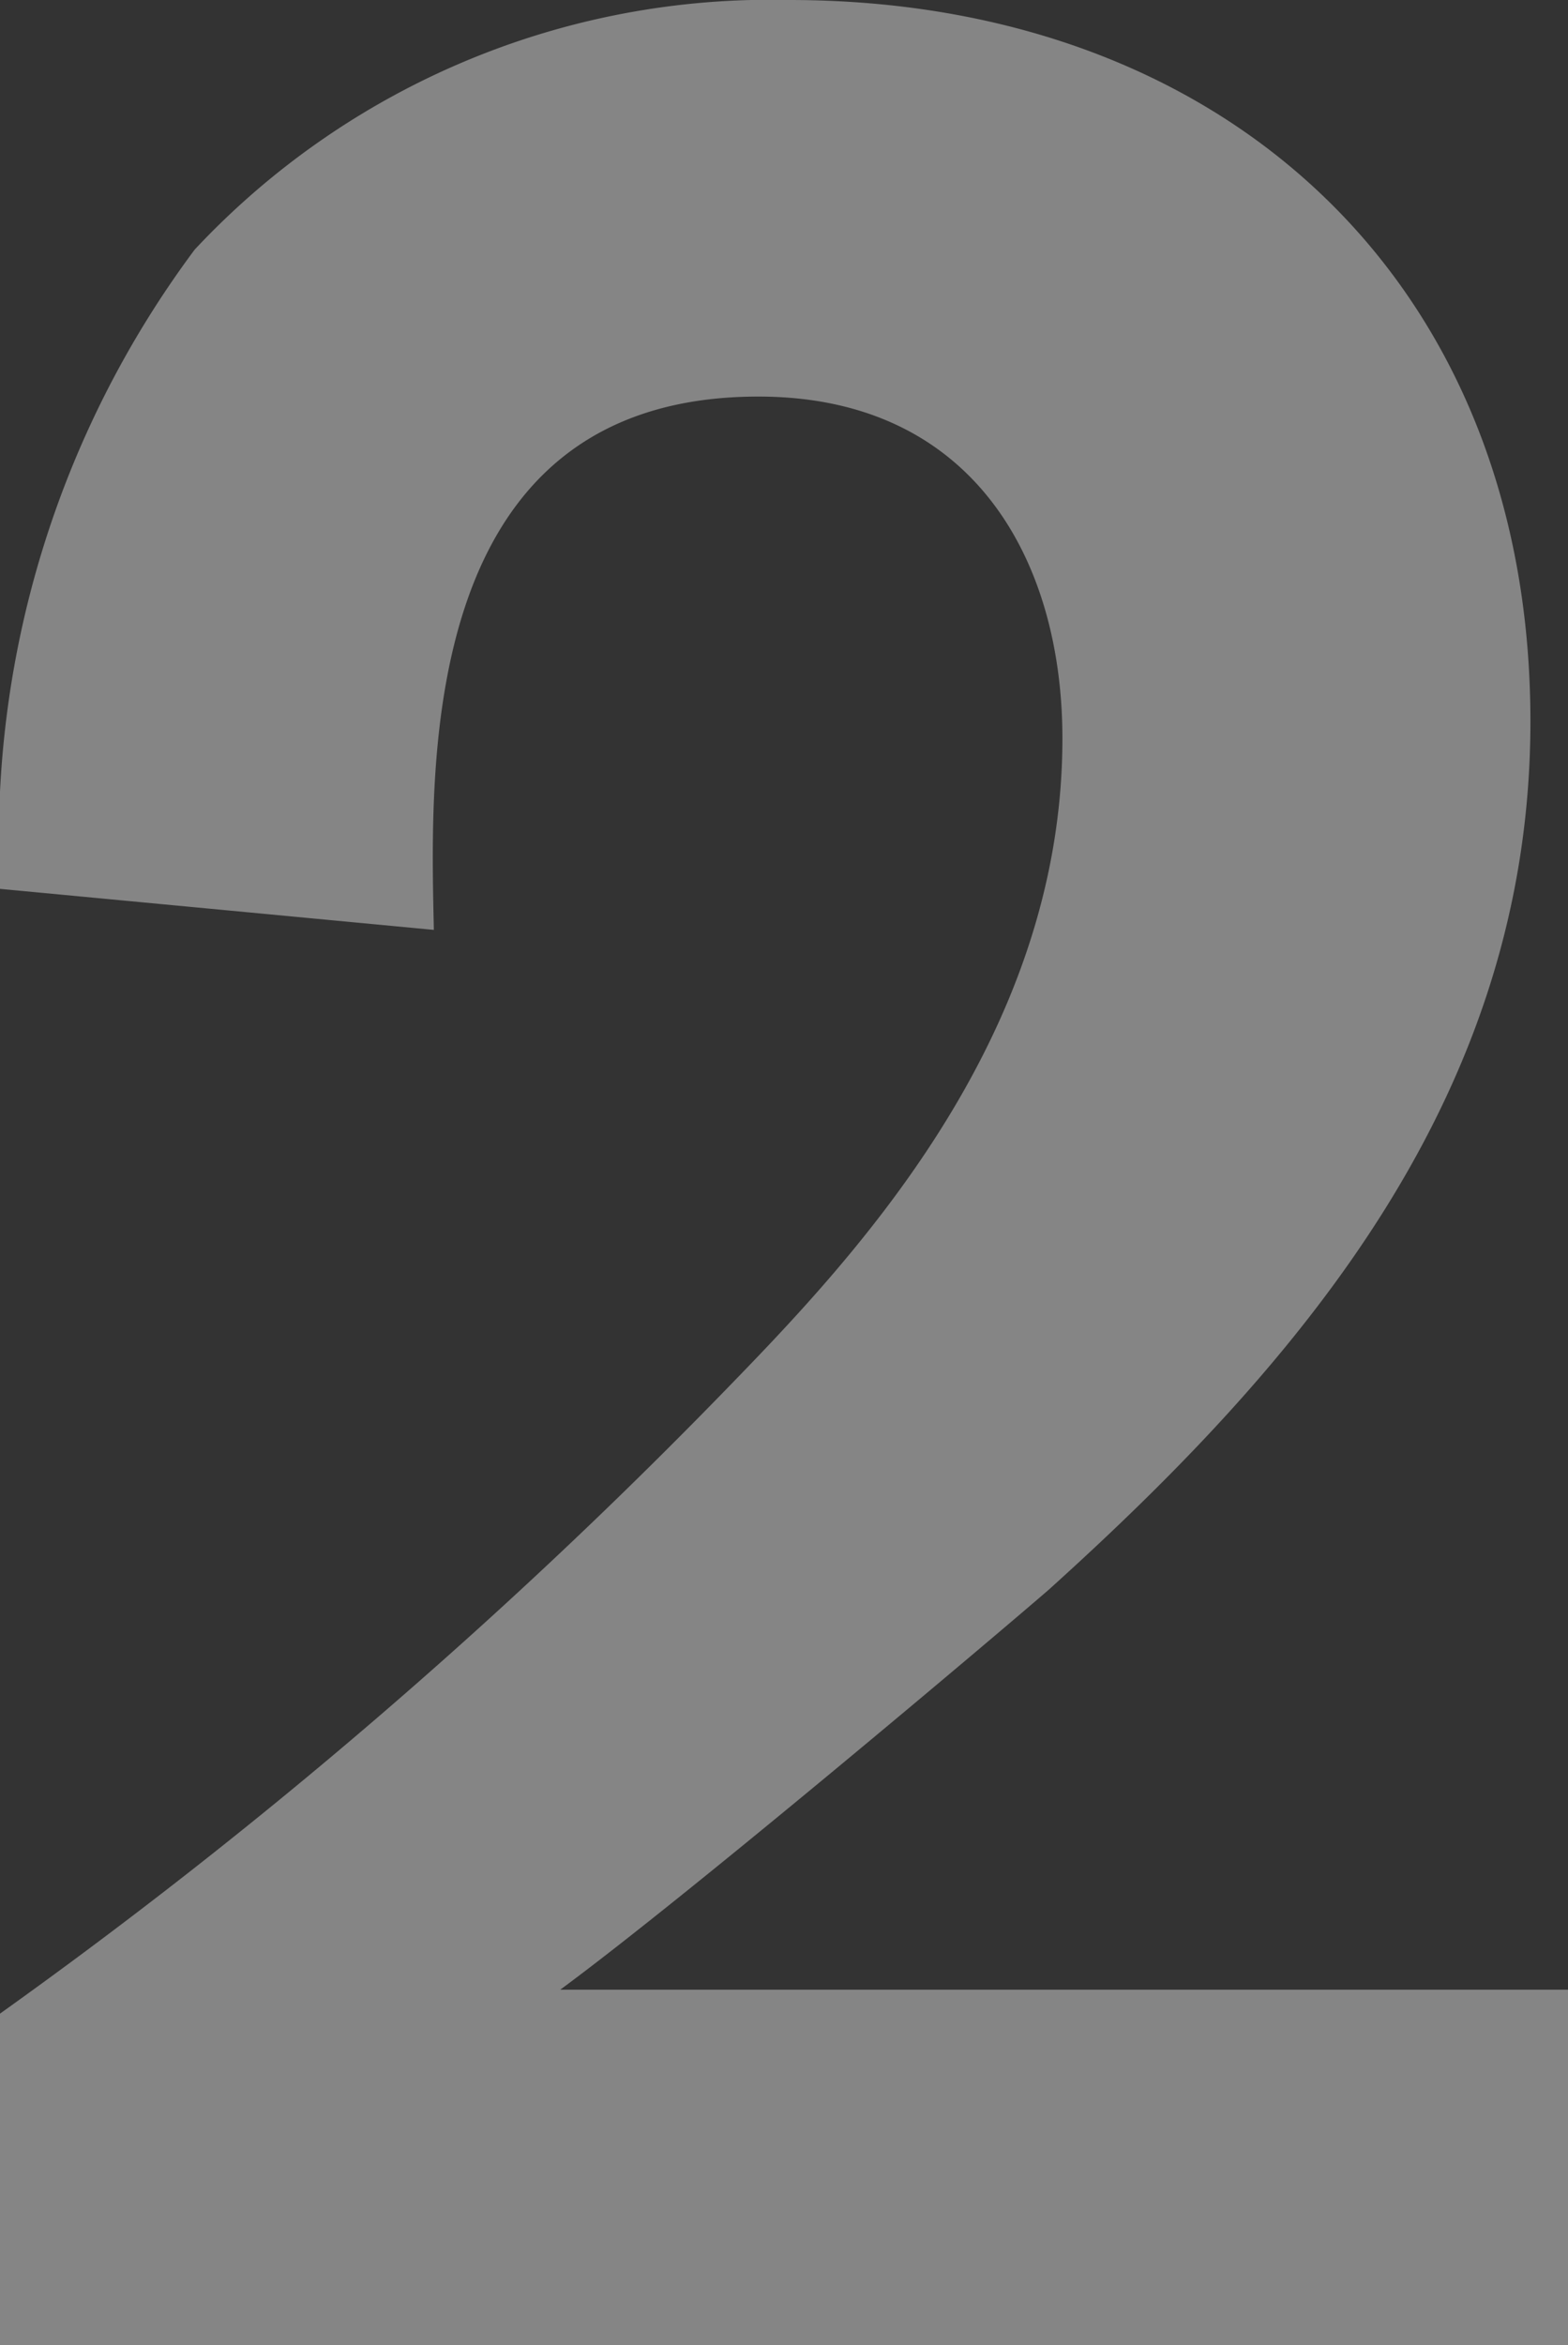 <svg xmlns="http://www.w3.org/2000/svg" viewBox="0 0 13.77 20.58"><rect x="0" y="0" width="13.77" height="20.58" fill="#333333" stroke="none"/><defs><style>.cls-1{opacity:0.4;}.cls-2{fill:#fff;}</style></defs><g id="レイヤー_2" data-name="レイヤー 2"><g id="design"><g class="cls-1"><path class="cls-2" d="M13.77,17.46v3.12H0V17.67a46.79,46.79,0,0,0,6.33-5.43c1.11-1.14,3-3.09,3-5.76,0-1.56-.78-3-2.67-3-3,0-2.88,3.24-2.85,4.68L0,7.8A8.67,8.67,0,0,1,1.71,2.19,6.92,6.92,0,0,1,6.93,0c3.84,0,6.51,2.49,6.51,6.33,0,3.27-2,5.61-4.23,7.62-.45.39-3.15,2.67-4.29,3.51Z"/></g></g></g></svg>